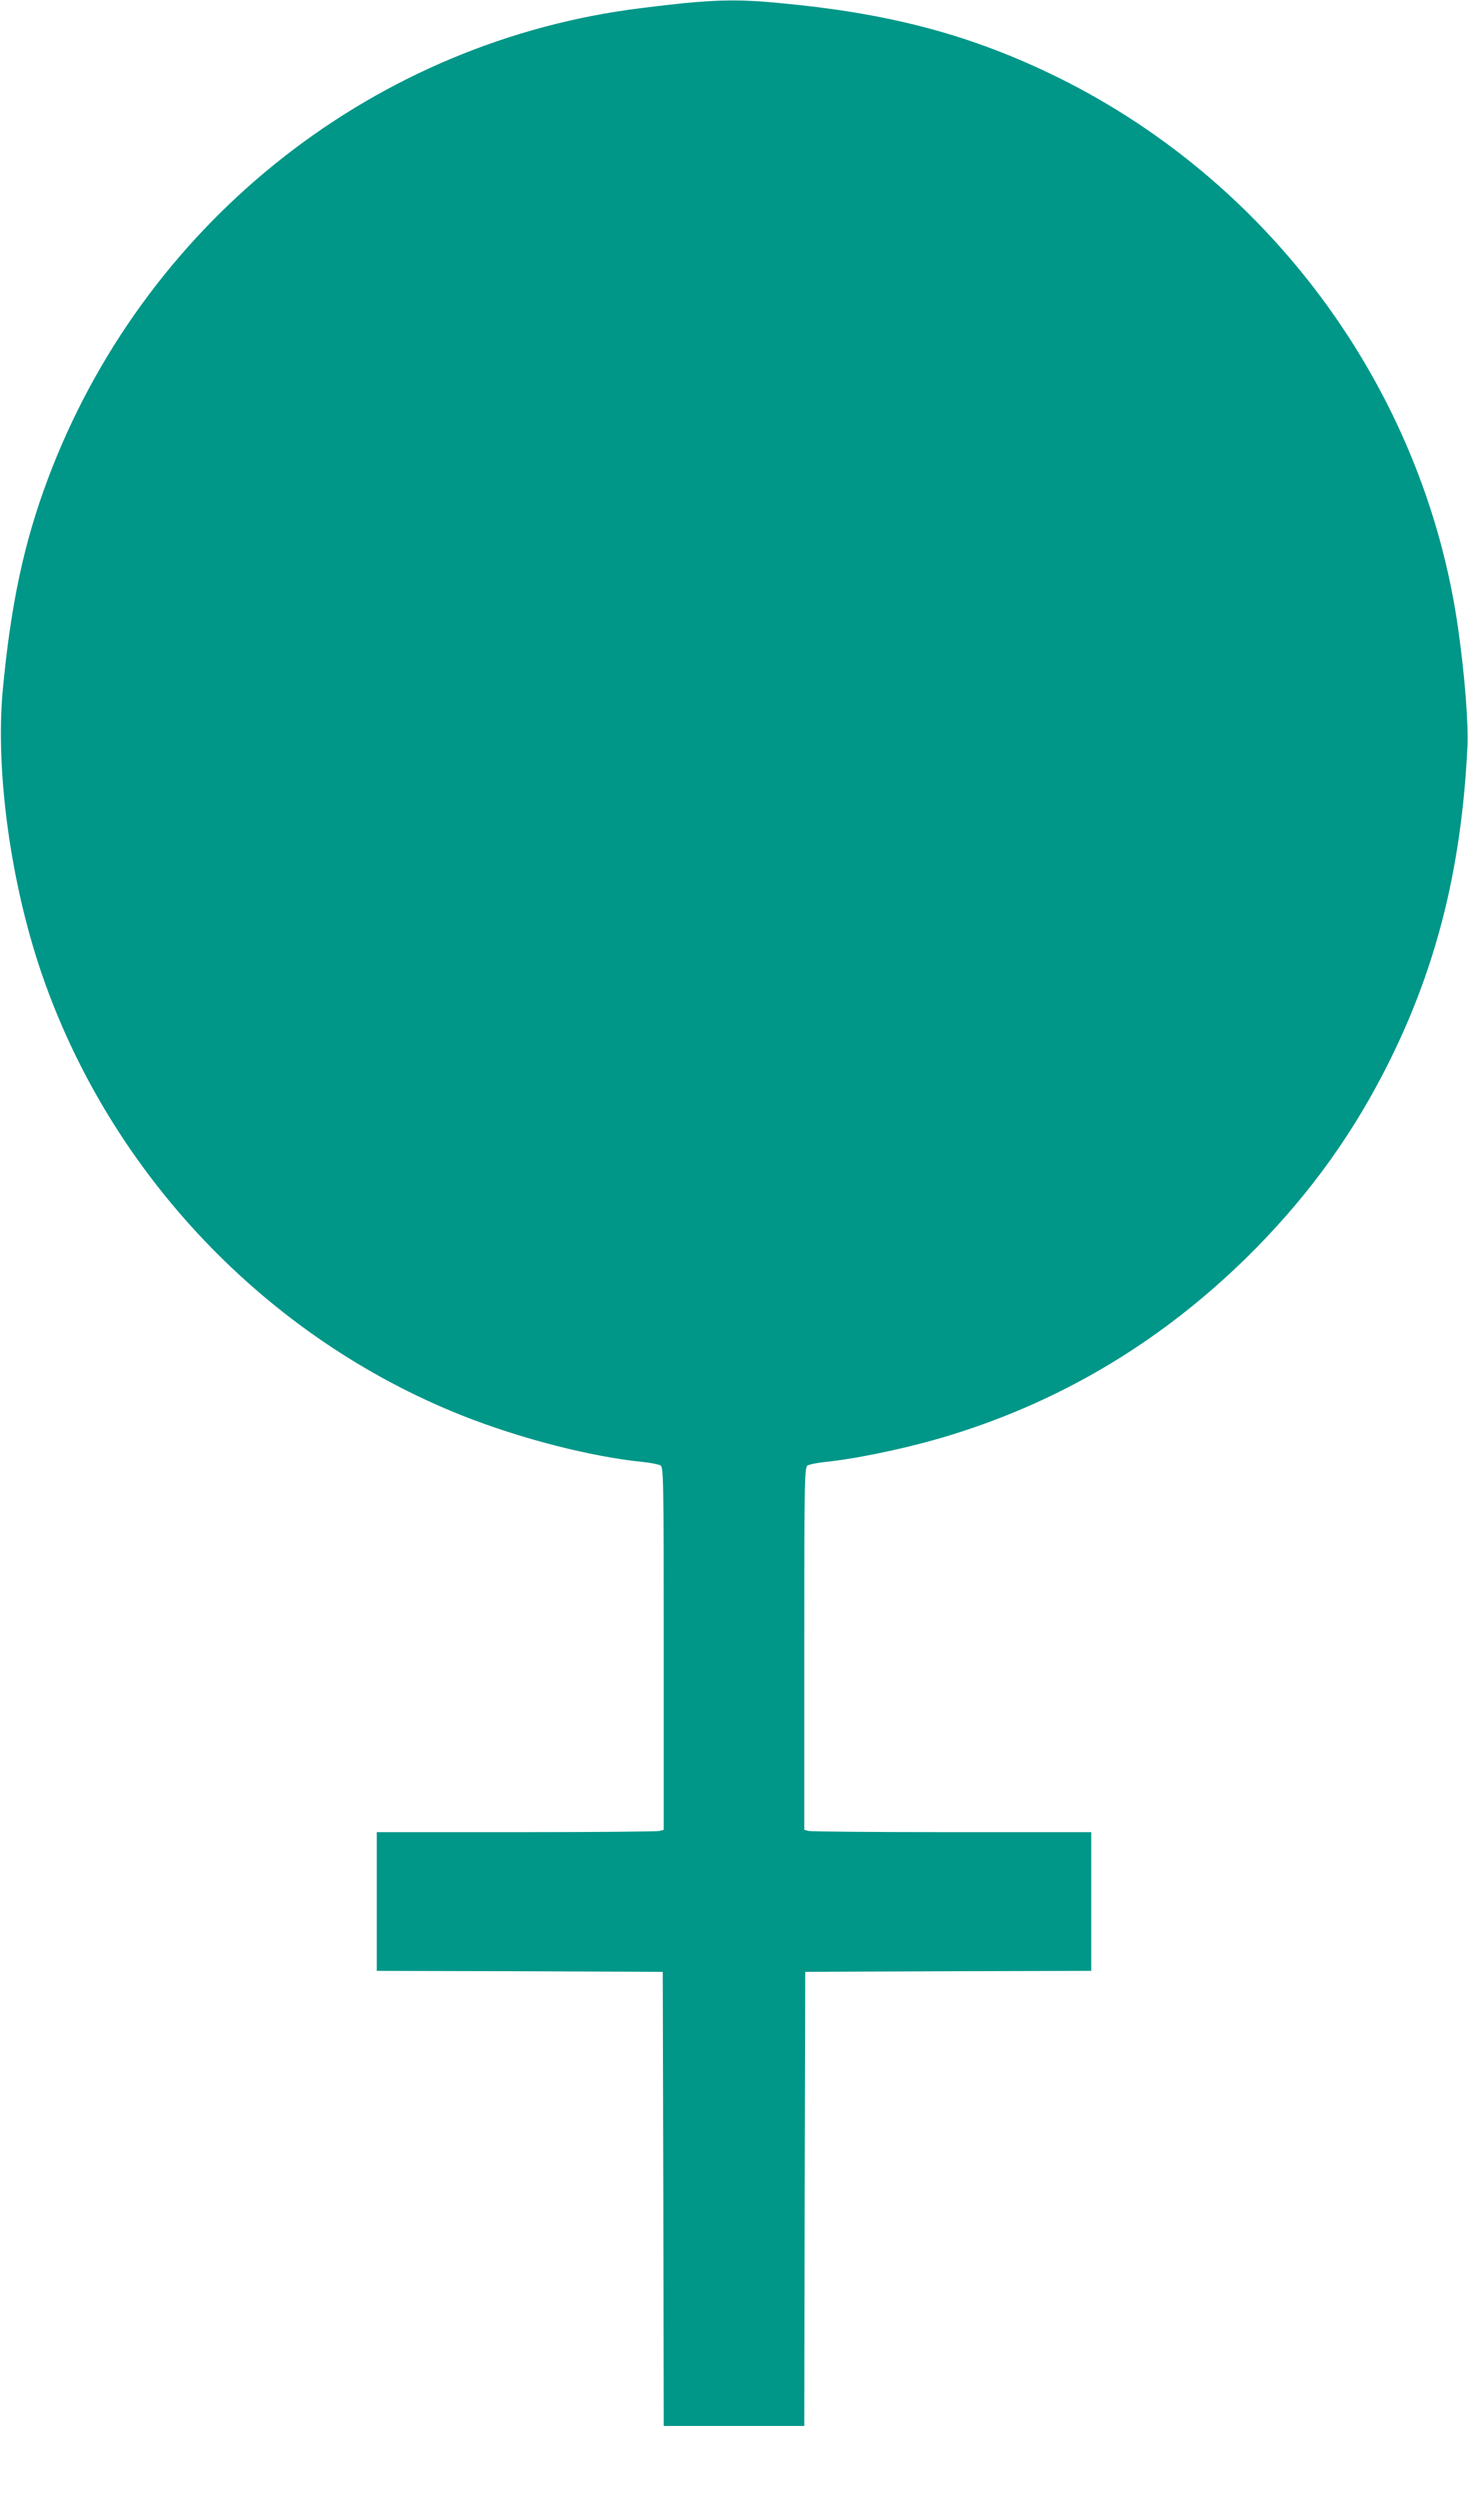 <?xml version="1.0" standalone="no"?>
<!DOCTYPE svg PUBLIC "-//W3C//DTD SVG 20010904//EN"
 "http://www.w3.org/TR/2001/REC-SVG-20010904/DTD/svg10.dtd">
<svg version="1.0" xmlns="http://www.w3.org/2000/svg"
 width="752pt" height="1280pt" viewBox="0 0 752 1280"
 preserveAspectRatio="xMidYMid meet">
<g transform="translate(0,1280) scale(0.1,-0.1)"
fill="#009688" stroke="none">
<path d="M3505 12784 c-77 -8 -205 -23 -285 -34 -1348 -191 -2490 -1113 -2974
-2400 -123 -327 -191 -645 -232 -1085 -38 -415 41 -988 200 -1451 352 -1024
1152 -1864 2156 -2262 296 -117 656 -210 925 -237 39 -4 78 -12 88 -17 16 -8
17 -63 17 -937 l0 -929 -22 -6 c-13 -3 -344 -6 -735 -6 l-713 0 0 -355 0 -355
733 -2 732 -3 3 -1162 2 -1163 360 0 360 0 2 1163 3 1162 733 3 732 2 0 355 0
355 -712 0 c-392 0 -723 3 -735 6 l-23 6 0 929 c0 874 1 929 18 937 9 5 49 13
87 17 184 19 474 82 686 151 555 178 1042 474 1467 888 295 289 524 596 708
951 265 510 400 1034 431 1670 6 119 -14 373 -48 610 -175 1229 -975 2311
-2104 2845 -420 199 -827 304 -1368 354 -195 19 -298 18 -492 0z"/>
</g>
</svg>
